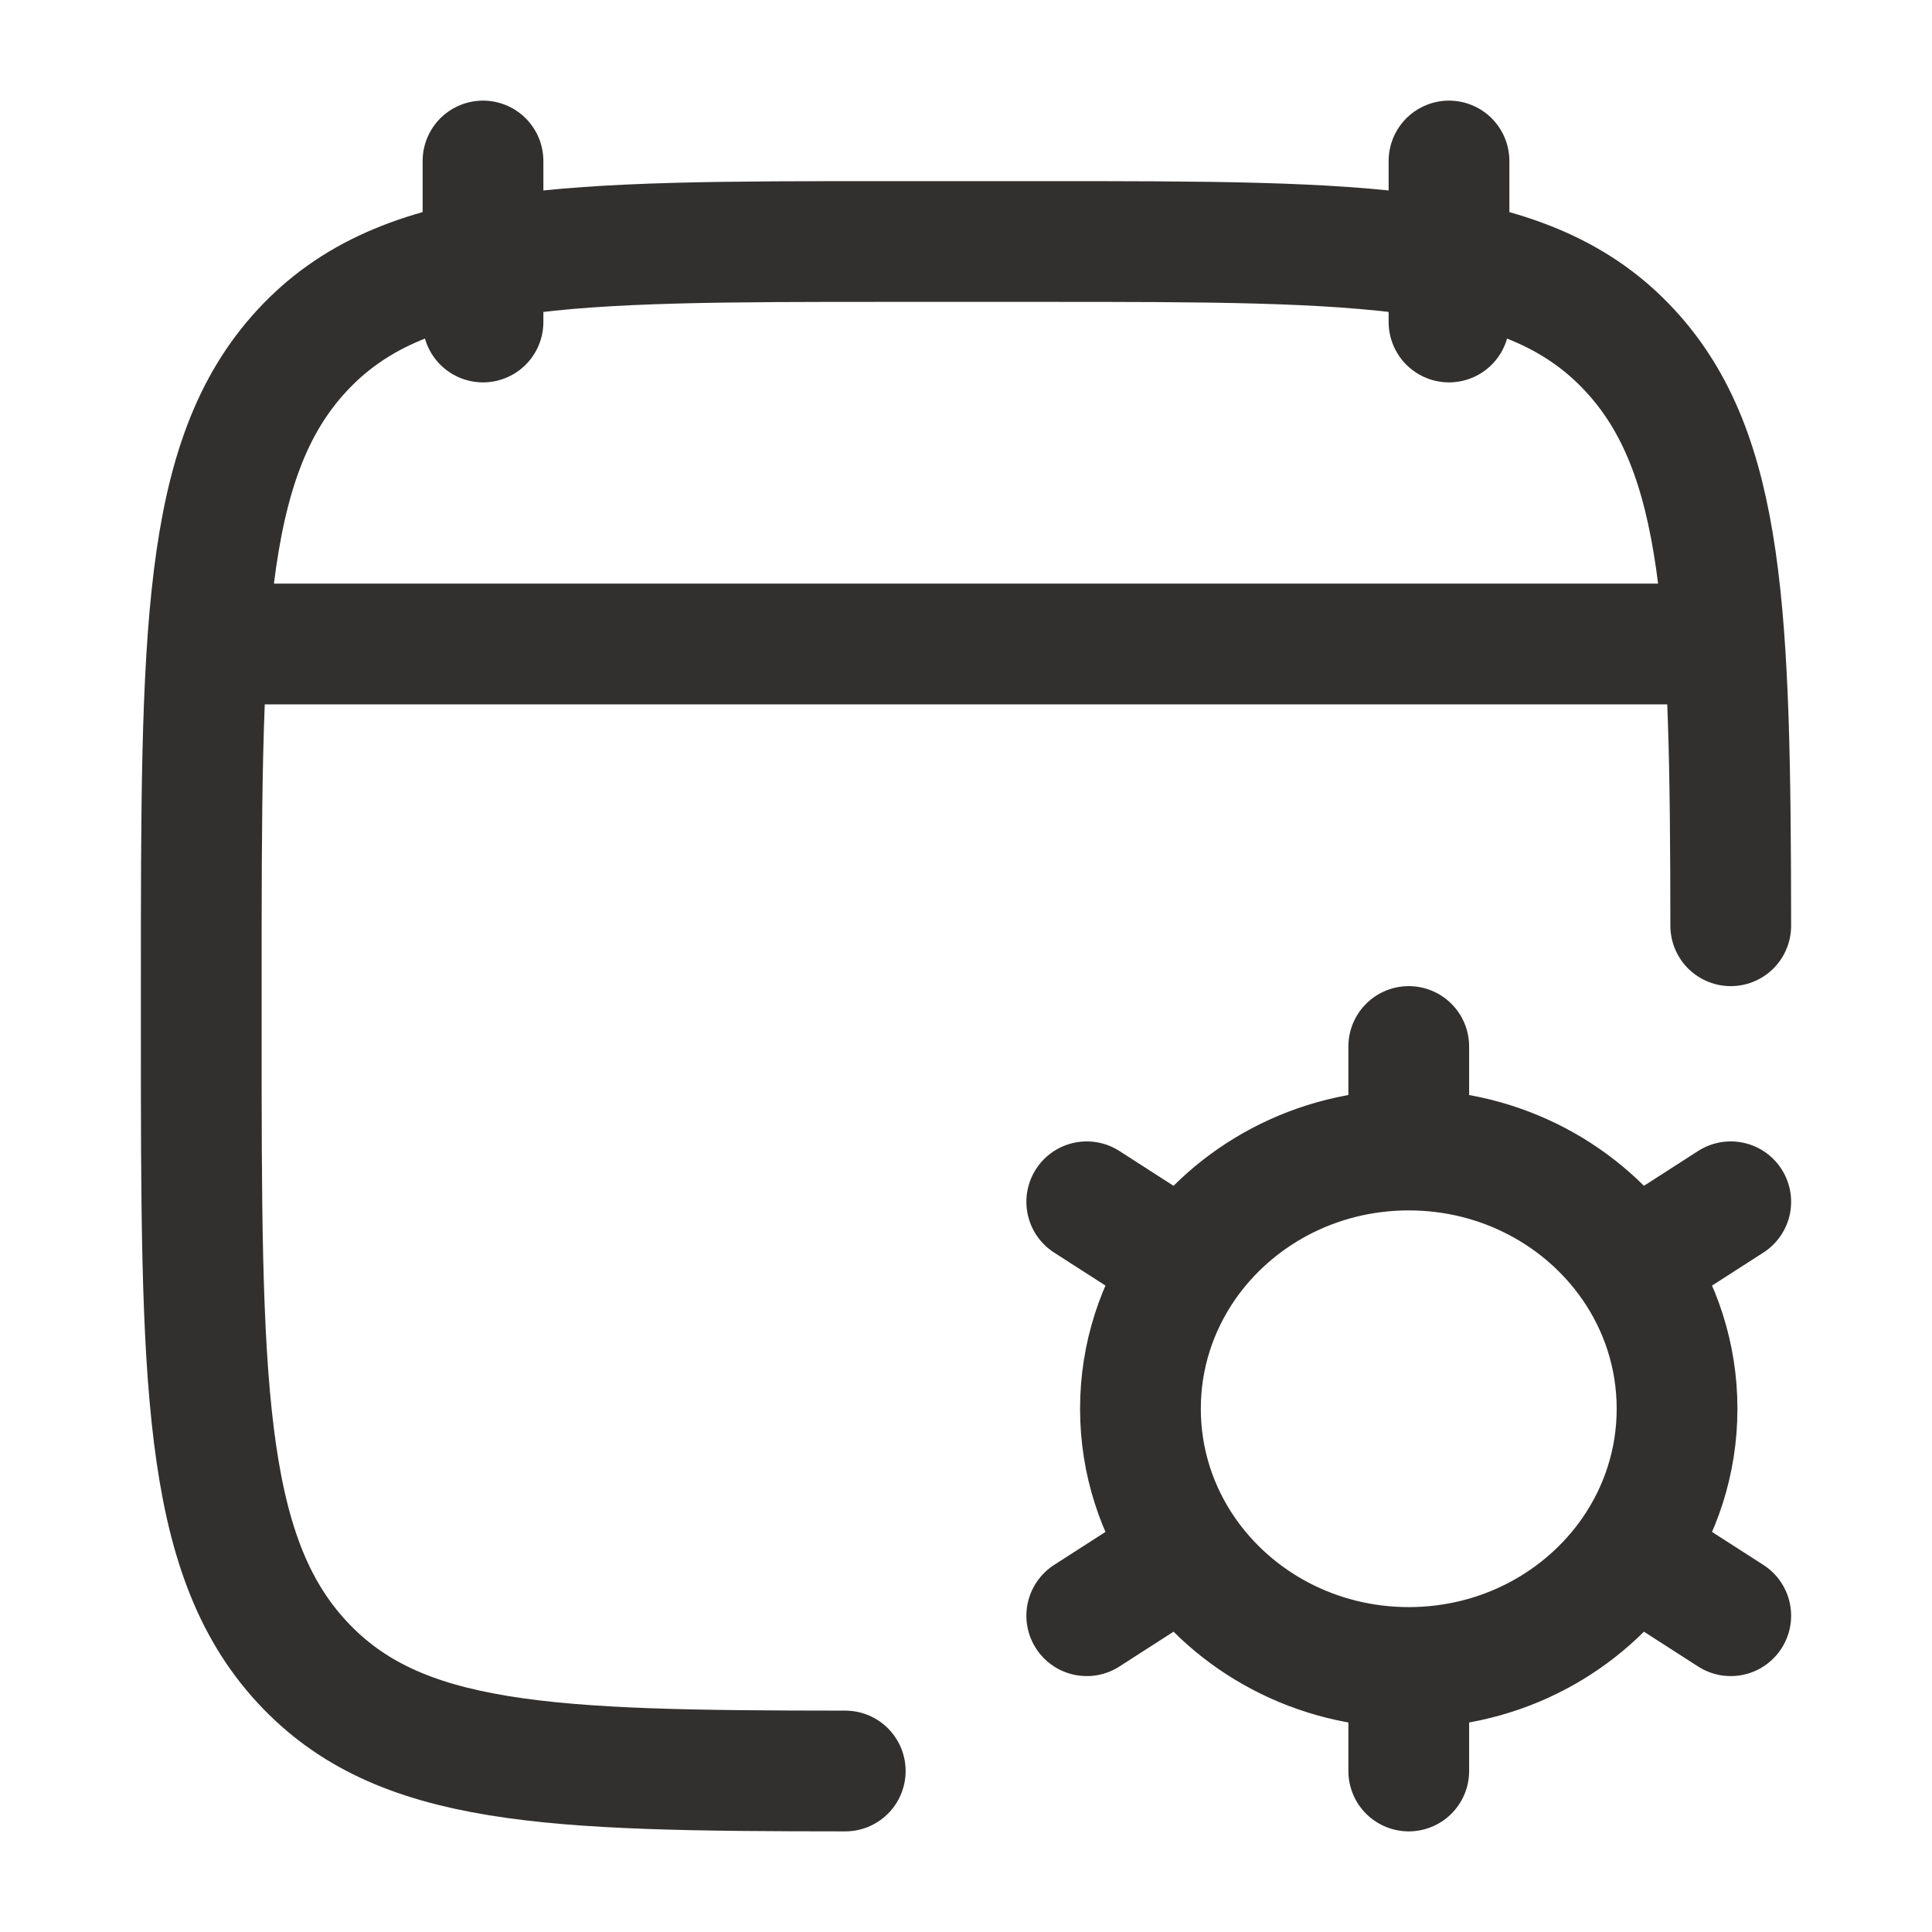 <svg width="24" height="24" viewBox="0 0 24 24" fill="none" xmlns="http://www.w3.org/2000/svg">
<path d="M18 2V4M6 2V4" stroke="#32302F" stroke-width="1.5" stroke-linecap="round" stroke-linejoin="round"/>
<path d="M21.5 11.5C21.496 7.634 21.427 5.628 20.248 4.354C18.996 3 16.98 3 12.95 3H11.05C7.019 3 5.004 3 3.752 4.354C2.5 5.707 2.5 7.886 2.5 12.243V12.757C2.5 17.114 2.5 19.293 3.752 20.646C4.951 21.943 6.805 21.998 10.5 22" stroke="#32302F" stroke-width="1.5" stroke-linecap="round" stroke-linejoin="round"/>
<path d="M3 8H21" stroke="#32302F" stroke-width="1.5" stroke-linecap="round" stroke-linejoin="round"/>
<path d="M17.5 20.714V22M17.5 20.714C16.343 20.714 15.324 20.146 14.726 19.283M17.5 20.714C18.657 20.714 19.676 20.146 20.274 19.283M14.726 19.283L13.5 20.071M14.726 19.283C14.373 18.773 14.167 18.16 14.167 17.5C14.167 16.84 14.373 16.227 14.726 15.717M20.274 19.283L21.5 20.071M20.274 19.283C20.627 18.773 20.833 18.16 20.833 17.5C20.833 16.84 20.627 16.227 20.274 15.717M17.5 14.286C18.657 14.286 19.676 14.854 20.274 15.717M17.5 14.286C16.343 14.286 15.324 14.854 14.726 15.717M17.5 14.286V13M20.274 15.717L21.5 14.929M14.726 15.717L13.5 14.929" stroke="#32302F" stroke-width="1.5" stroke-linecap="round"/>
</svg>

